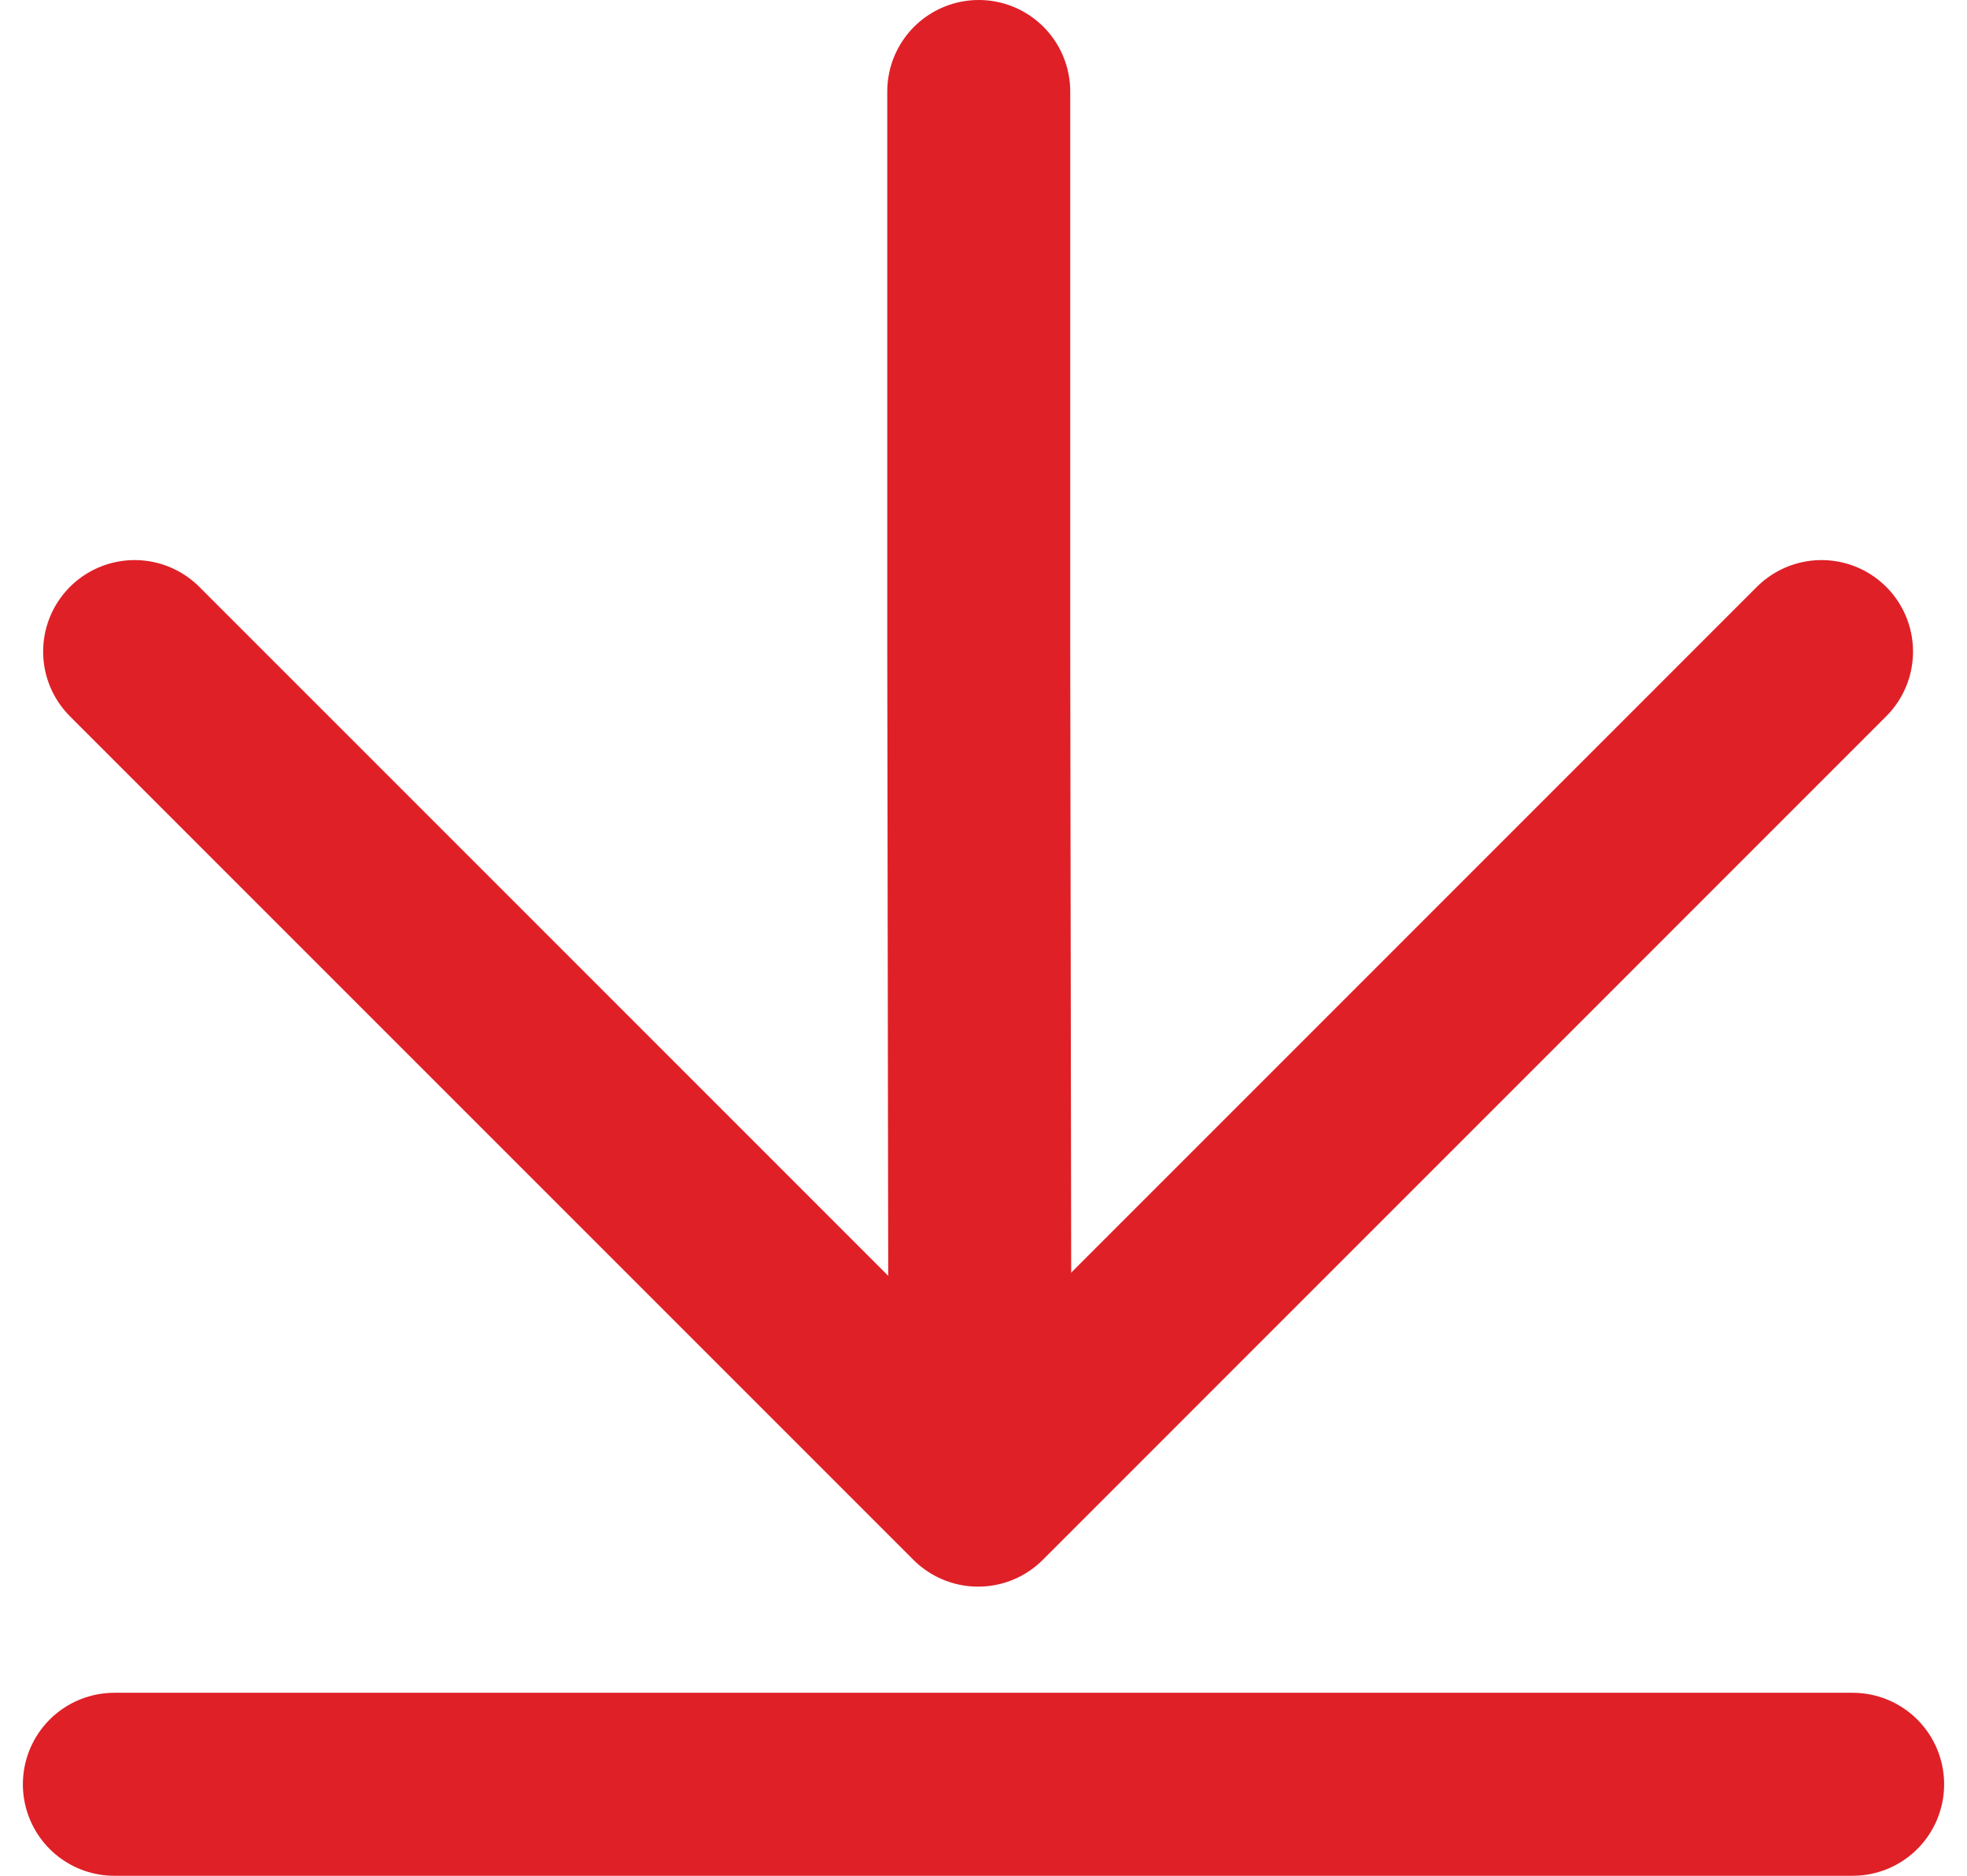 <svg width="43" height="41" viewBox="0 0 43 41" fill="none" xmlns="http://www.w3.org/2000/svg">
<g id="Group 17">
<path id="Vector 1" d="M21.423 31.802L21.396 14.122L21.396 2" stroke="#DF2027" stroke-width="4" stroke-linecap="round" stroke-linejoin="round"/>
<path id="Vector 2" d="M39.82 14.242L21.382 32.68L2.943 14.242" stroke="#DF2027" stroke-width="4" stroke-linecap="round" stroke-linejoin="round"/>
<line id="Line 26" x1="40.5" y1="39" x2="2.5" y2="39" stroke="#DF2027" stroke-width="4" stroke-linecap="round"/>
</g>
</svg>
